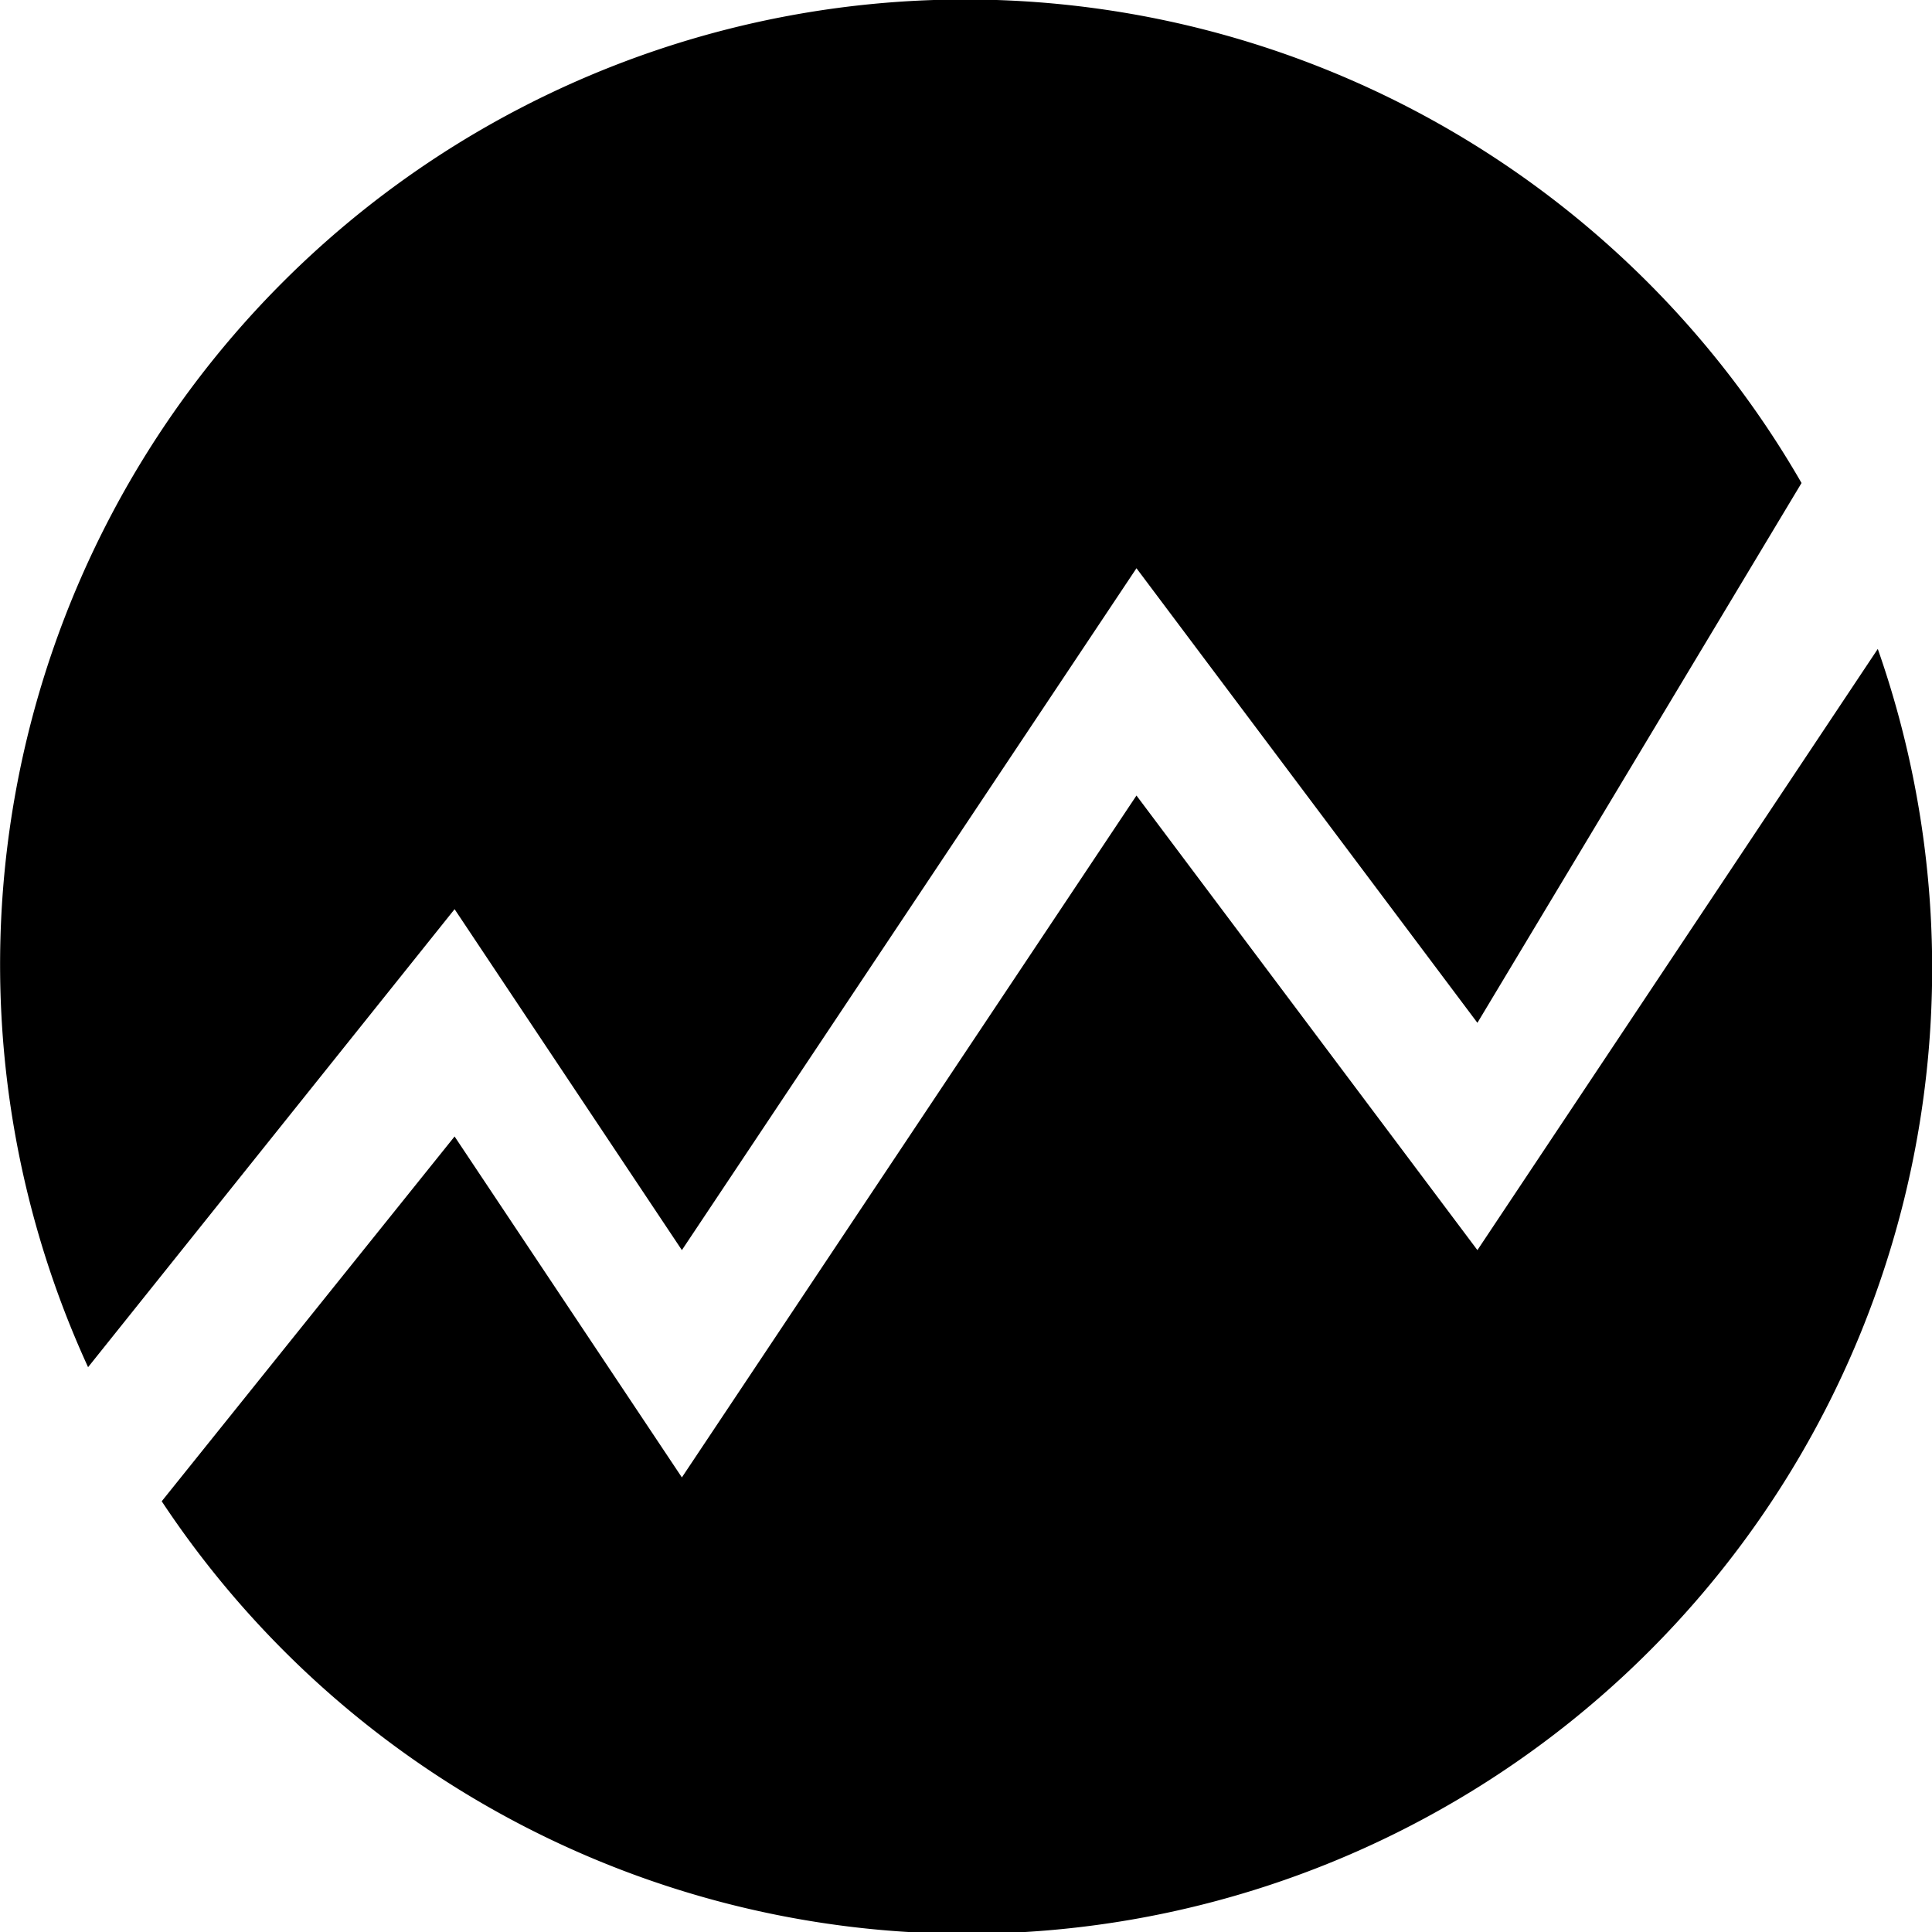 <svg
        viewBox="0 0 17 17">
    <defs>
        <style>
            .rates-ticker-mobile-icon {
                fill: #00b894;
                fill-rule: evenodd;
            }
        </style>
    </defs>
    <path id="_-e-_chart_icon"
            data-name="-e- chart icon"
            class="rates-ticker-mobile-icon"
            d="M871,1419l-3-4-4,6-2-3-3.225,4.03a8.492,8.492,0,0,1,15.077-7.78Zm-9,1,2,3,4-6,3,4,3.523-5.29a8.495,8.495,0,0,1-15.1,7.5Z"
            transform="translate(-858 -1410)" />
</svg>